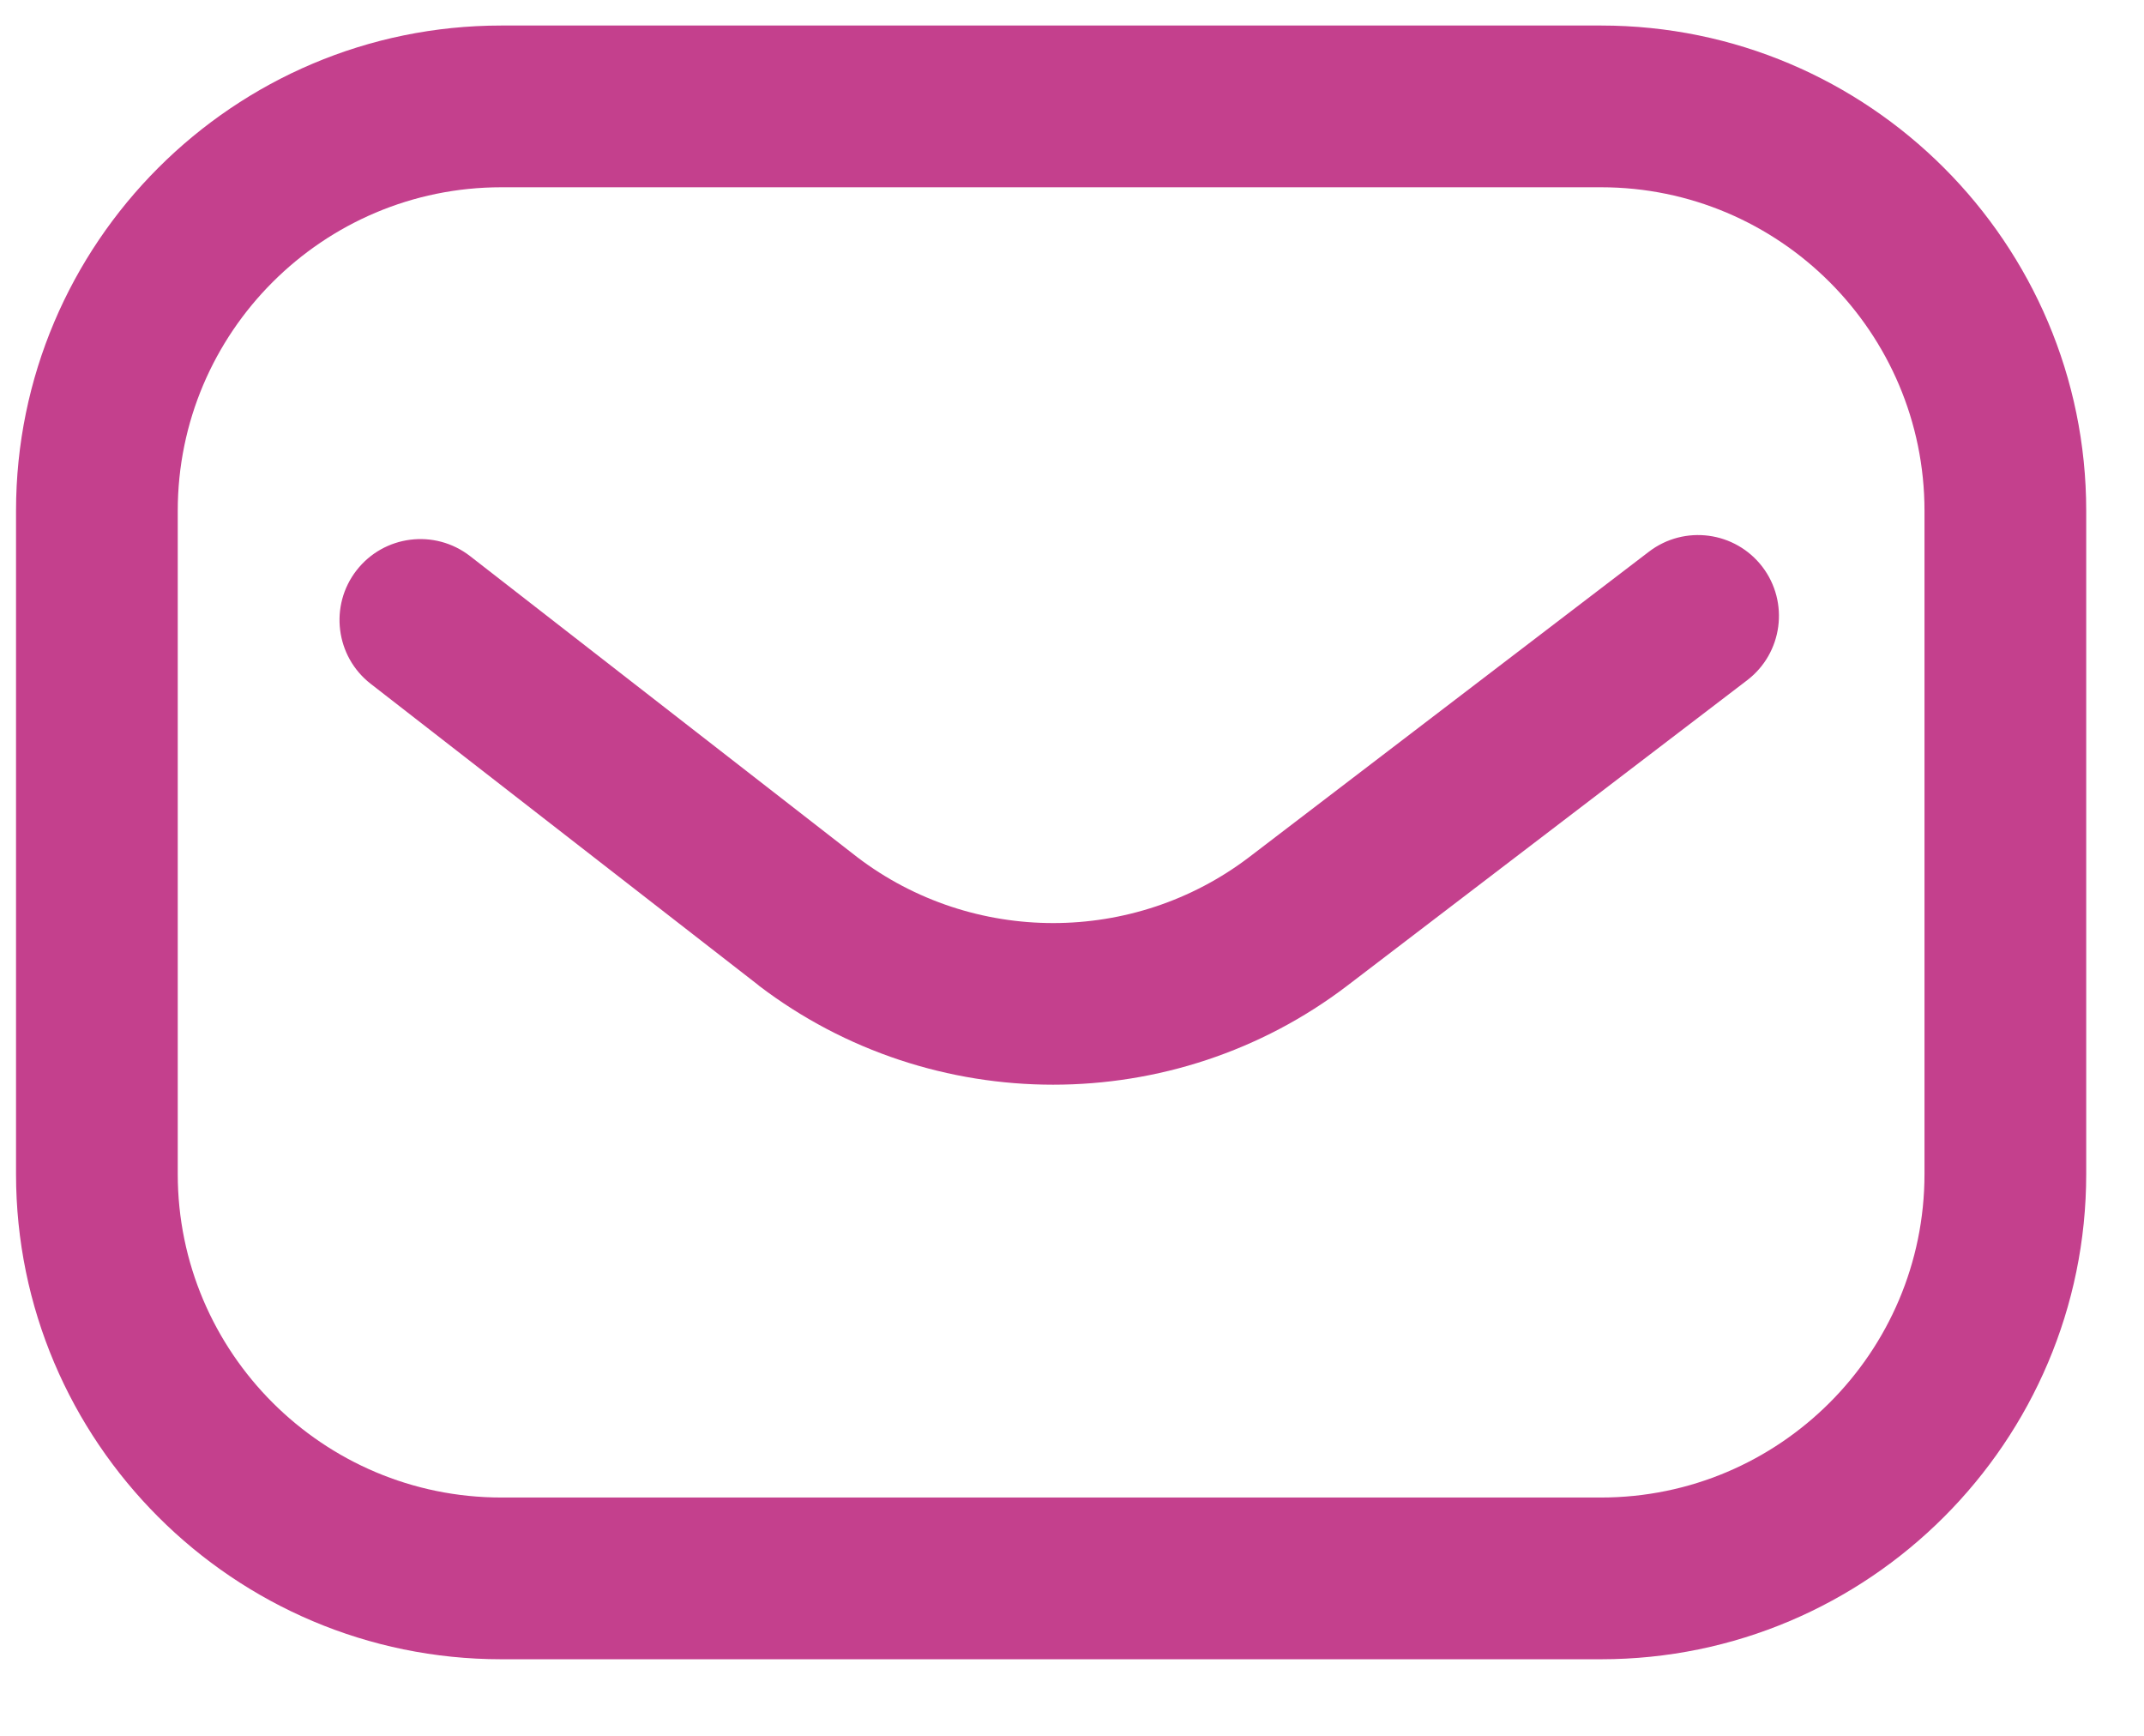 <svg xmlns="http://www.w3.org/2000/svg" width="21" height="17" viewBox="0 0 21 17" fill="none"><path d="M15.682 16.25H4.91C2.289 16.25 0.157 14.118 0.157 11.498V5.002C0.157 2.382 2.289 0.25 4.91 0.25H15.682C18.302 0.25 20.434 2.382 20.434 5.002V11.498C20.434 14.118 18.302 16.25 15.682 16.25ZM4.91 1.834C3.163 1.834 1.741 3.255 1.741 5.002V11.498C1.741 13.245 3.163 14.666 4.91 14.666H15.682C17.429 14.666 18.85 13.245 18.85 11.498V5.002C18.85 3.255 17.429 1.834 15.682 1.834H4.91ZM13.198 9.652L17.113 6.662C17.461 6.396 17.527 5.899 17.262 5.551C16.996 5.204 16.499 5.137 16.151 5.403L12.237 8.393C11.107 9.255 9.528 9.256 8.397 8.395L4.604 5.446C4.258 5.178 3.761 5.24 3.492 5.586C3.224 5.931 3.286 6.429 3.631 6.697L7.428 9.648C7.43 9.65 7.431 9.651 7.433 9.653C8.282 10.3 9.299 10.623 10.315 10.623C11.332 10.623 12.349 10.3 13.198 9.652Z" fill="#C4408D"></path></svg>